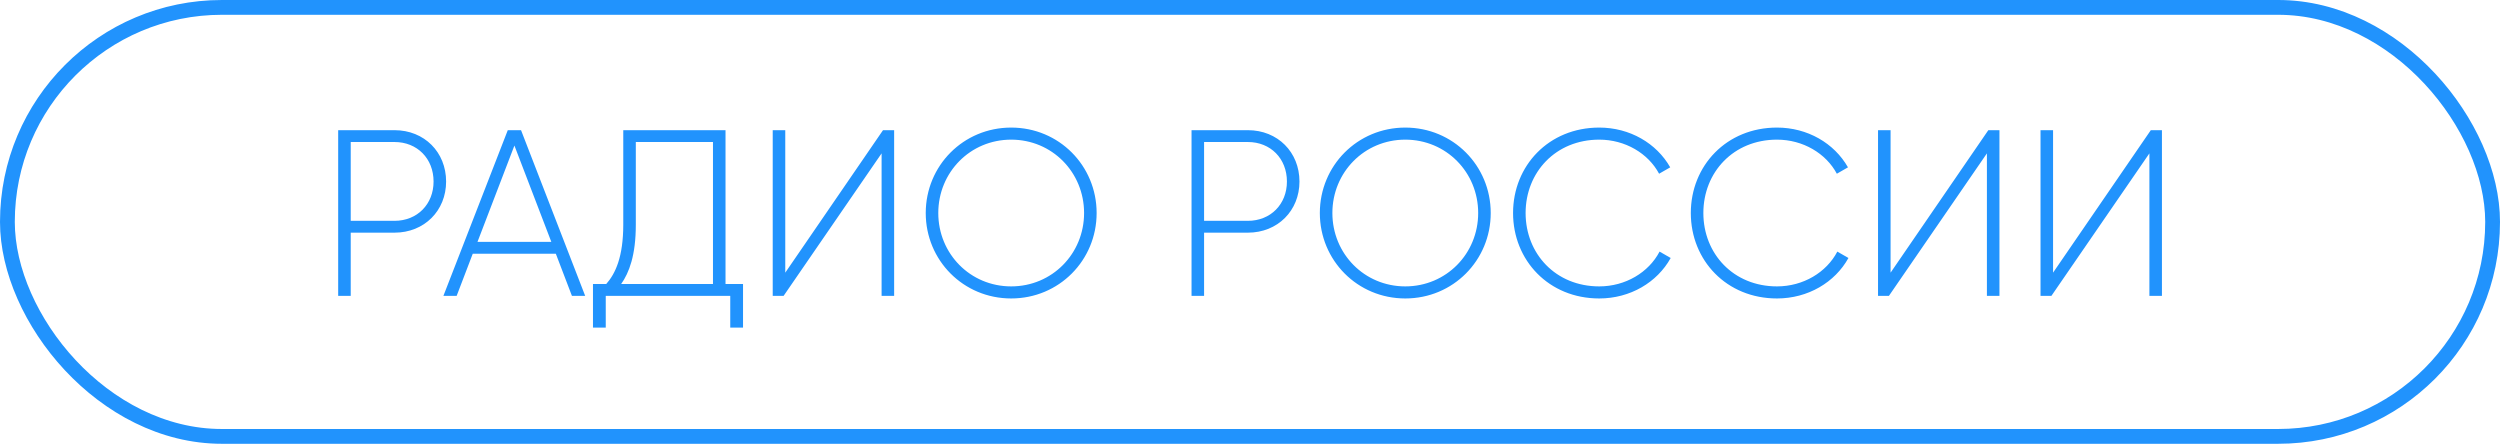 <?xml version="1.0" encoding="UTF-8"?> <svg xmlns="http://www.w3.org/2000/svg" width="169" height="30" viewBox="0 0 169 30" fill="none"><path d="M26.669 8.8C28.685 8.8 30.157 10.288 30.157 12.272C30.157 14.24 28.685 15.728 26.669 15.728H23.709V20H22.861V8.8H26.669ZM26.669 14.928C28.205 14.928 29.309 13.808 29.309 12.272C29.309 10.72 28.205 9.6 26.669 9.6H23.709V14.928H26.669ZM38.662 20L37.574 17.152H31.958L30.87 20H29.974L34.326 8.8H35.222L39.558 20H38.662ZM32.278 16.352H37.27L34.774 9.84L32.278 16.352ZM49.045 19.2H50.229V22.144H49.365V20H40.949V22.144H40.085V19.2H40.981C41.605 18.496 42.133 17.36 42.133 15.184V8.8H49.045V19.2ZM42.981 15.2C42.981 17.248 42.533 18.432 41.989 19.2H48.197V9.6H42.981V15.2ZM59.596 20V10.368L52.972 20H52.236V8.8H53.084V18.432L59.692 8.8H60.444V20H59.596ZM68.356 20.176C65.124 20.176 62.58 17.6 62.58 14.4C62.58 11.2 65.124 8.624 68.356 8.624C71.588 8.624 74.132 11.2 74.132 14.4C74.132 17.6 71.588 20.176 68.356 20.176ZM68.356 19.36C71.124 19.36 73.284 17.152 73.284 14.4C73.284 11.648 71.124 9.44 68.356 9.44C65.588 9.44 63.428 11.648 63.428 14.4C63.428 17.152 65.588 19.36 68.356 19.36ZM84.356 8.8C86.372 8.8 87.844 10.288 87.844 12.272C87.844 14.24 86.372 15.728 84.356 15.728H81.396V20H80.548V8.8H84.356ZM84.356 14.928C85.892 14.928 86.996 13.808 86.996 12.272C86.996 10.72 85.892 9.6 84.356 9.6H81.396V14.928H84.356ZM94.997 20.176C91.765 20.176 89.221 17.6 89.221 14.4C89.221 11.2 91.765 8.624 94.997 8.624C98.229 8.624 100.773 11.2 100.773 14.4C100.773 17.6 98.229 20.176 94.997 20.176ZM94.997 19.36C97.765 19.36 99.925 17.152 99.925 14.4C99.925 11.648 97.765 9.44 94.997 9.44C92.229 9.44 90.069 11.648 90.069 14.4C90.069 17.152 92.229 19.36 94.997 19.36ZM108.107 20.176C104.699 20.176 102.283 17.6 102.283 14.4C102.283 11.2 104.699 8.624 108.107 8.624C110.171 8.624 111.979 9.68 112.907 11.312L112.155 11.744C111.419 10.368 109.867 9.44 108.107 9.44C105.163 9.44 103.131 11.648 103.131 14.4C103.131 17.152 105.163 19.36 108.107 19.36C109.883 19.36 111.451 18.416 112.187 17.008L112.939 17.44C112.027 19.088 110.203 20.176 108.107 20.176ZM120.123 20.176C116.715 20.176 114.299 17.6 114.299 14.4C114.299 11.2 116.715 8.624 120.123 8.624C122.187 8.624 123.995 9.68 124.923 11.312L124.171 11.744C123.435 10.368 121.883 9.44 120.123 9.44C117.179 9.44 115.147 11.648 115.147 14.4C115.147 17.152 117.179 19.36 120.123 19.36C121.899 19.36 123.467 18.416 124.203 17.008L124.955 17.44C124.043 19.088 122.219 20.176 120.123 20.176ZM134.315 20V10.368L127.691 20H126.955V8.8H127.803V18.432L134.411 8.8H135.163V20H134.315ZM145.299 20V10.368L138.675 20H137.939V8.8H138.787V18.432L145.395 8.8H146.147V20H145.299Z" fill="#2193FD"></path><rect x="0.5" y="0.5" width="168" height="29" rx="14.5" stroke="#2193FD"></rect></svg> 